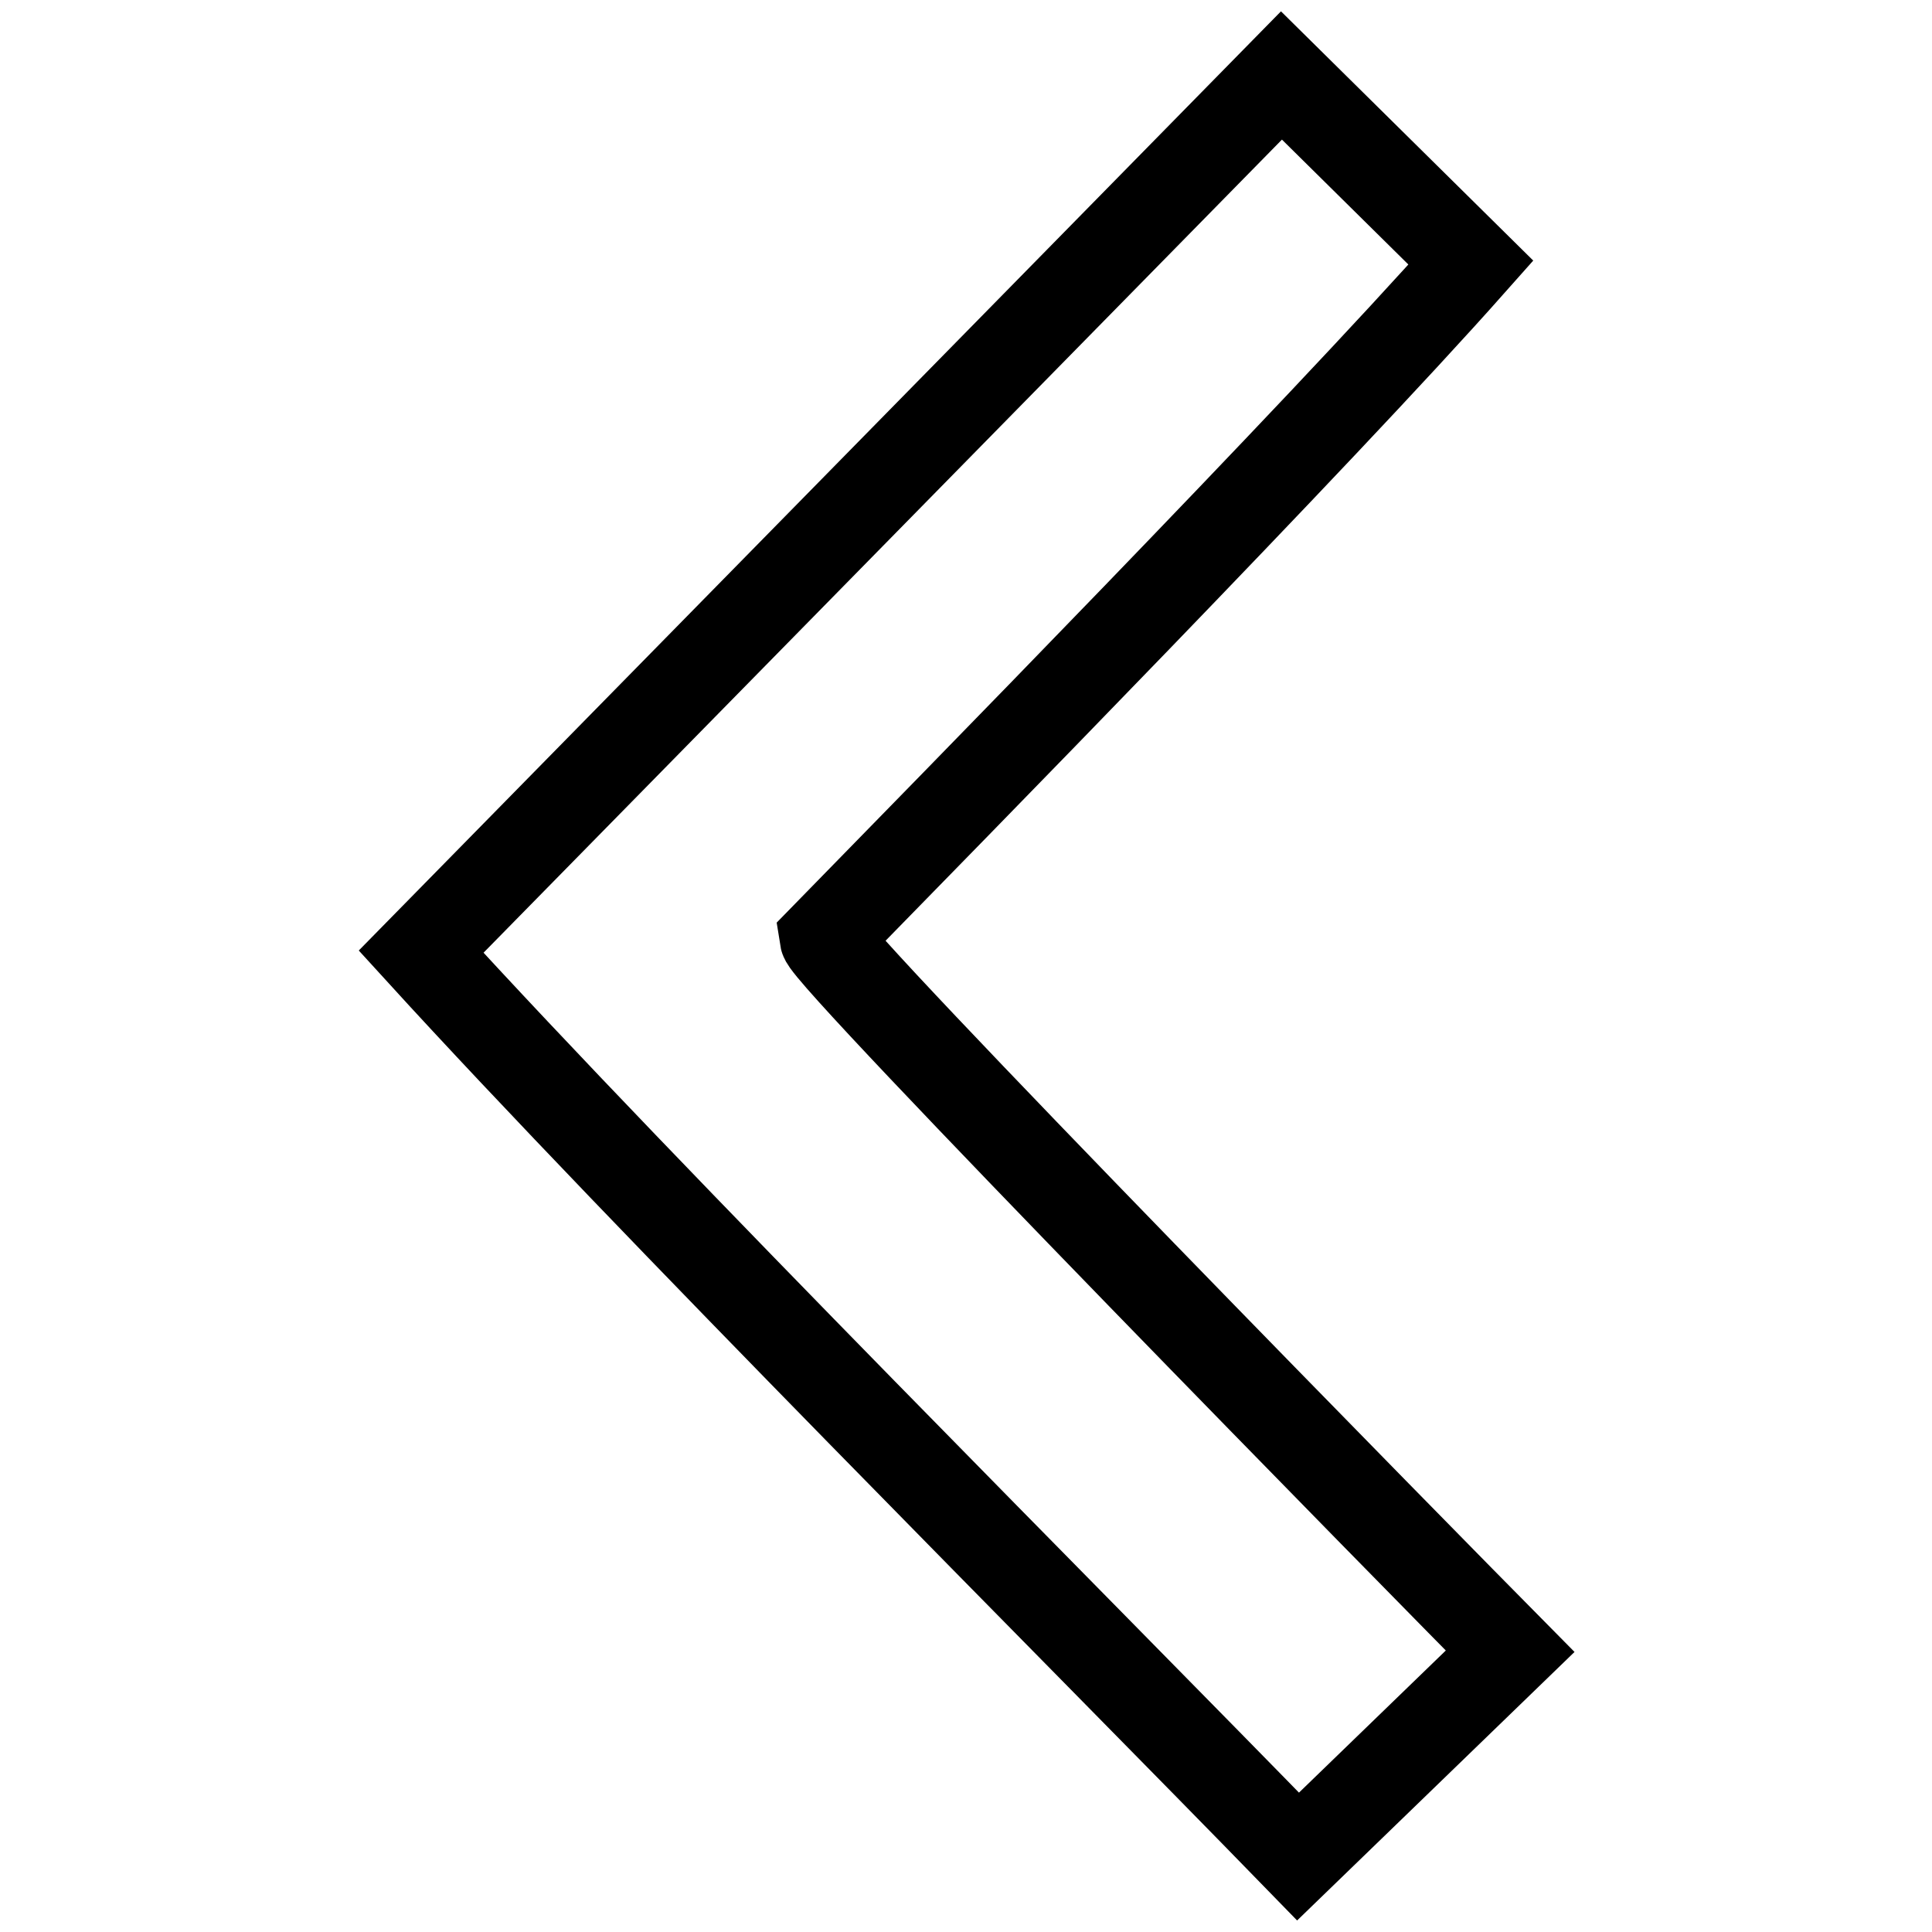 <?xml version="1.0" encoding="utf-8"?>
<!-- Svg Vector Icons : http://www.onlinewebfonts.com/icon -->
<!DOCTYPE svg PUBLIC "-//W3C//DTD SVG 1.1//EN" "http://www.w3.org/Graphics/SVG/1.1/DTD/svg11.dtd">
<svg version="1.1" xmlns="http://www.w3.org/2000/svg" xmlns:xlink="http://www.w3.org/1999/xlink" x="0px" y="0px" viewBox="0 0 256 256" enable-background="new 0 0 256 256" xml:space="preserve">
<g> <path stroke-width="12" fill-opacity="0" stroke="#000000"  d="M55.8,126.1c30.1,33,87.1,90,116.2,119.9l28.1-27.2c-9.6-9.7-90.4-91.9-90.8-94.5 c16.5-16.9,65.1-66.4,85.6-89.5L169.8,10L55.8,126.1z"/></g>
</svg>